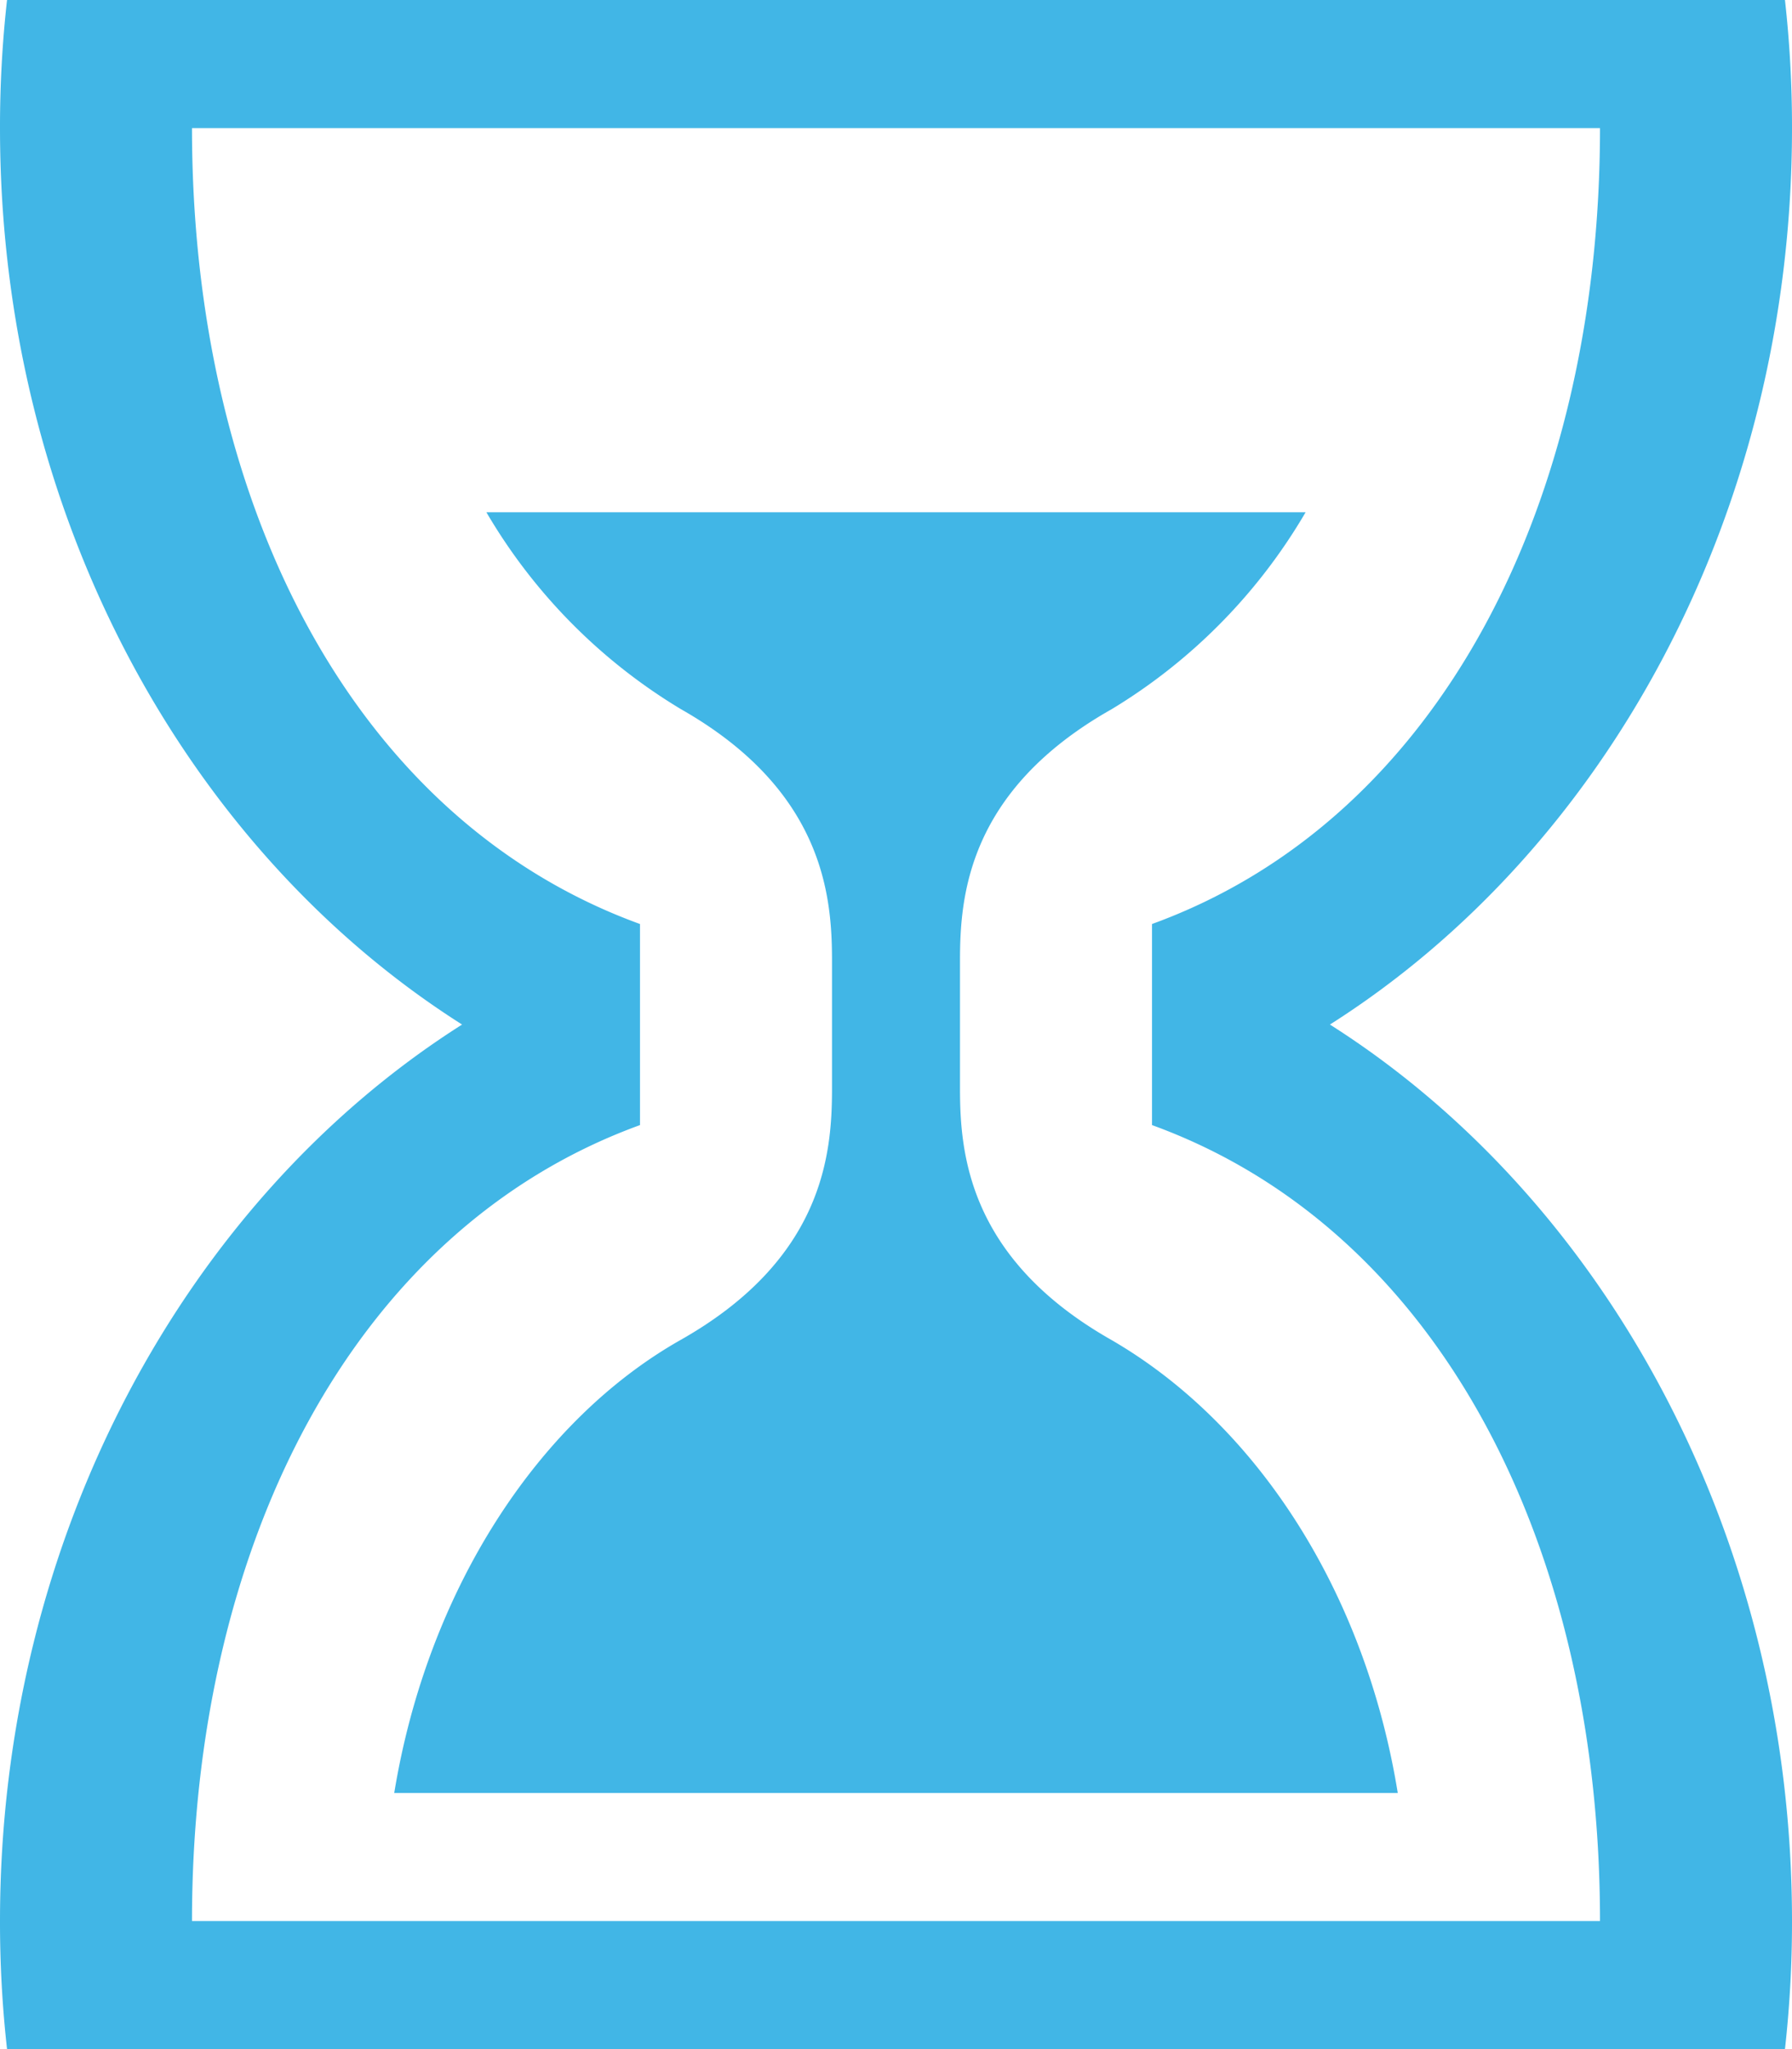 <svg xmlns="http://www.w3.org/2000/svg" viewBox="0 0 56 64"><defs><style>.cls-1{fill:#41b6e6;}</style></defs><g id="Capa_2" data-name="Capa 2"><g id="Capa_1-2" data-name="Capa 1"><path class="cls-1" d="M41.56,32C50.17,26.54,56,16.05,56,4a35.61,35.61,0,0,0-.22-4H.22A35.61,35.61,0,0,0,0,4C0,16.05,5.83,26.54,14.44,32,5.83,37.46,0,48,0,60a35.61,35.61,0,0,0,.22,4H55.78A35.61,35.61,0,0,0,56,60C56,48,50.17,37.46,41.56,32ZM6,60c0-11.68,5-21.59,14-24.86V28.86C11,25.59,6,15.68,6,4H50c0,11.68-5,21.59-14,24.86v6.28C45,38.41,50,48.32,50,60ZM34.73,41.85C30.25,39.31,30,36,30,34V30c0-2,.24-5.31,4.74-7.85A17.5,17.5,0,0,0,40.8,16H15.2a17.47,17.47,0,0,0,6.08,6.15C25.75,24.69,26,28,26,30v4c0,2-.24,5.31-4.73,7.85S13.35,49.71,12.32,56H43.68C42.66,49.71,39.27,44.48,34.73,41.85Z"/></g></g></svg>